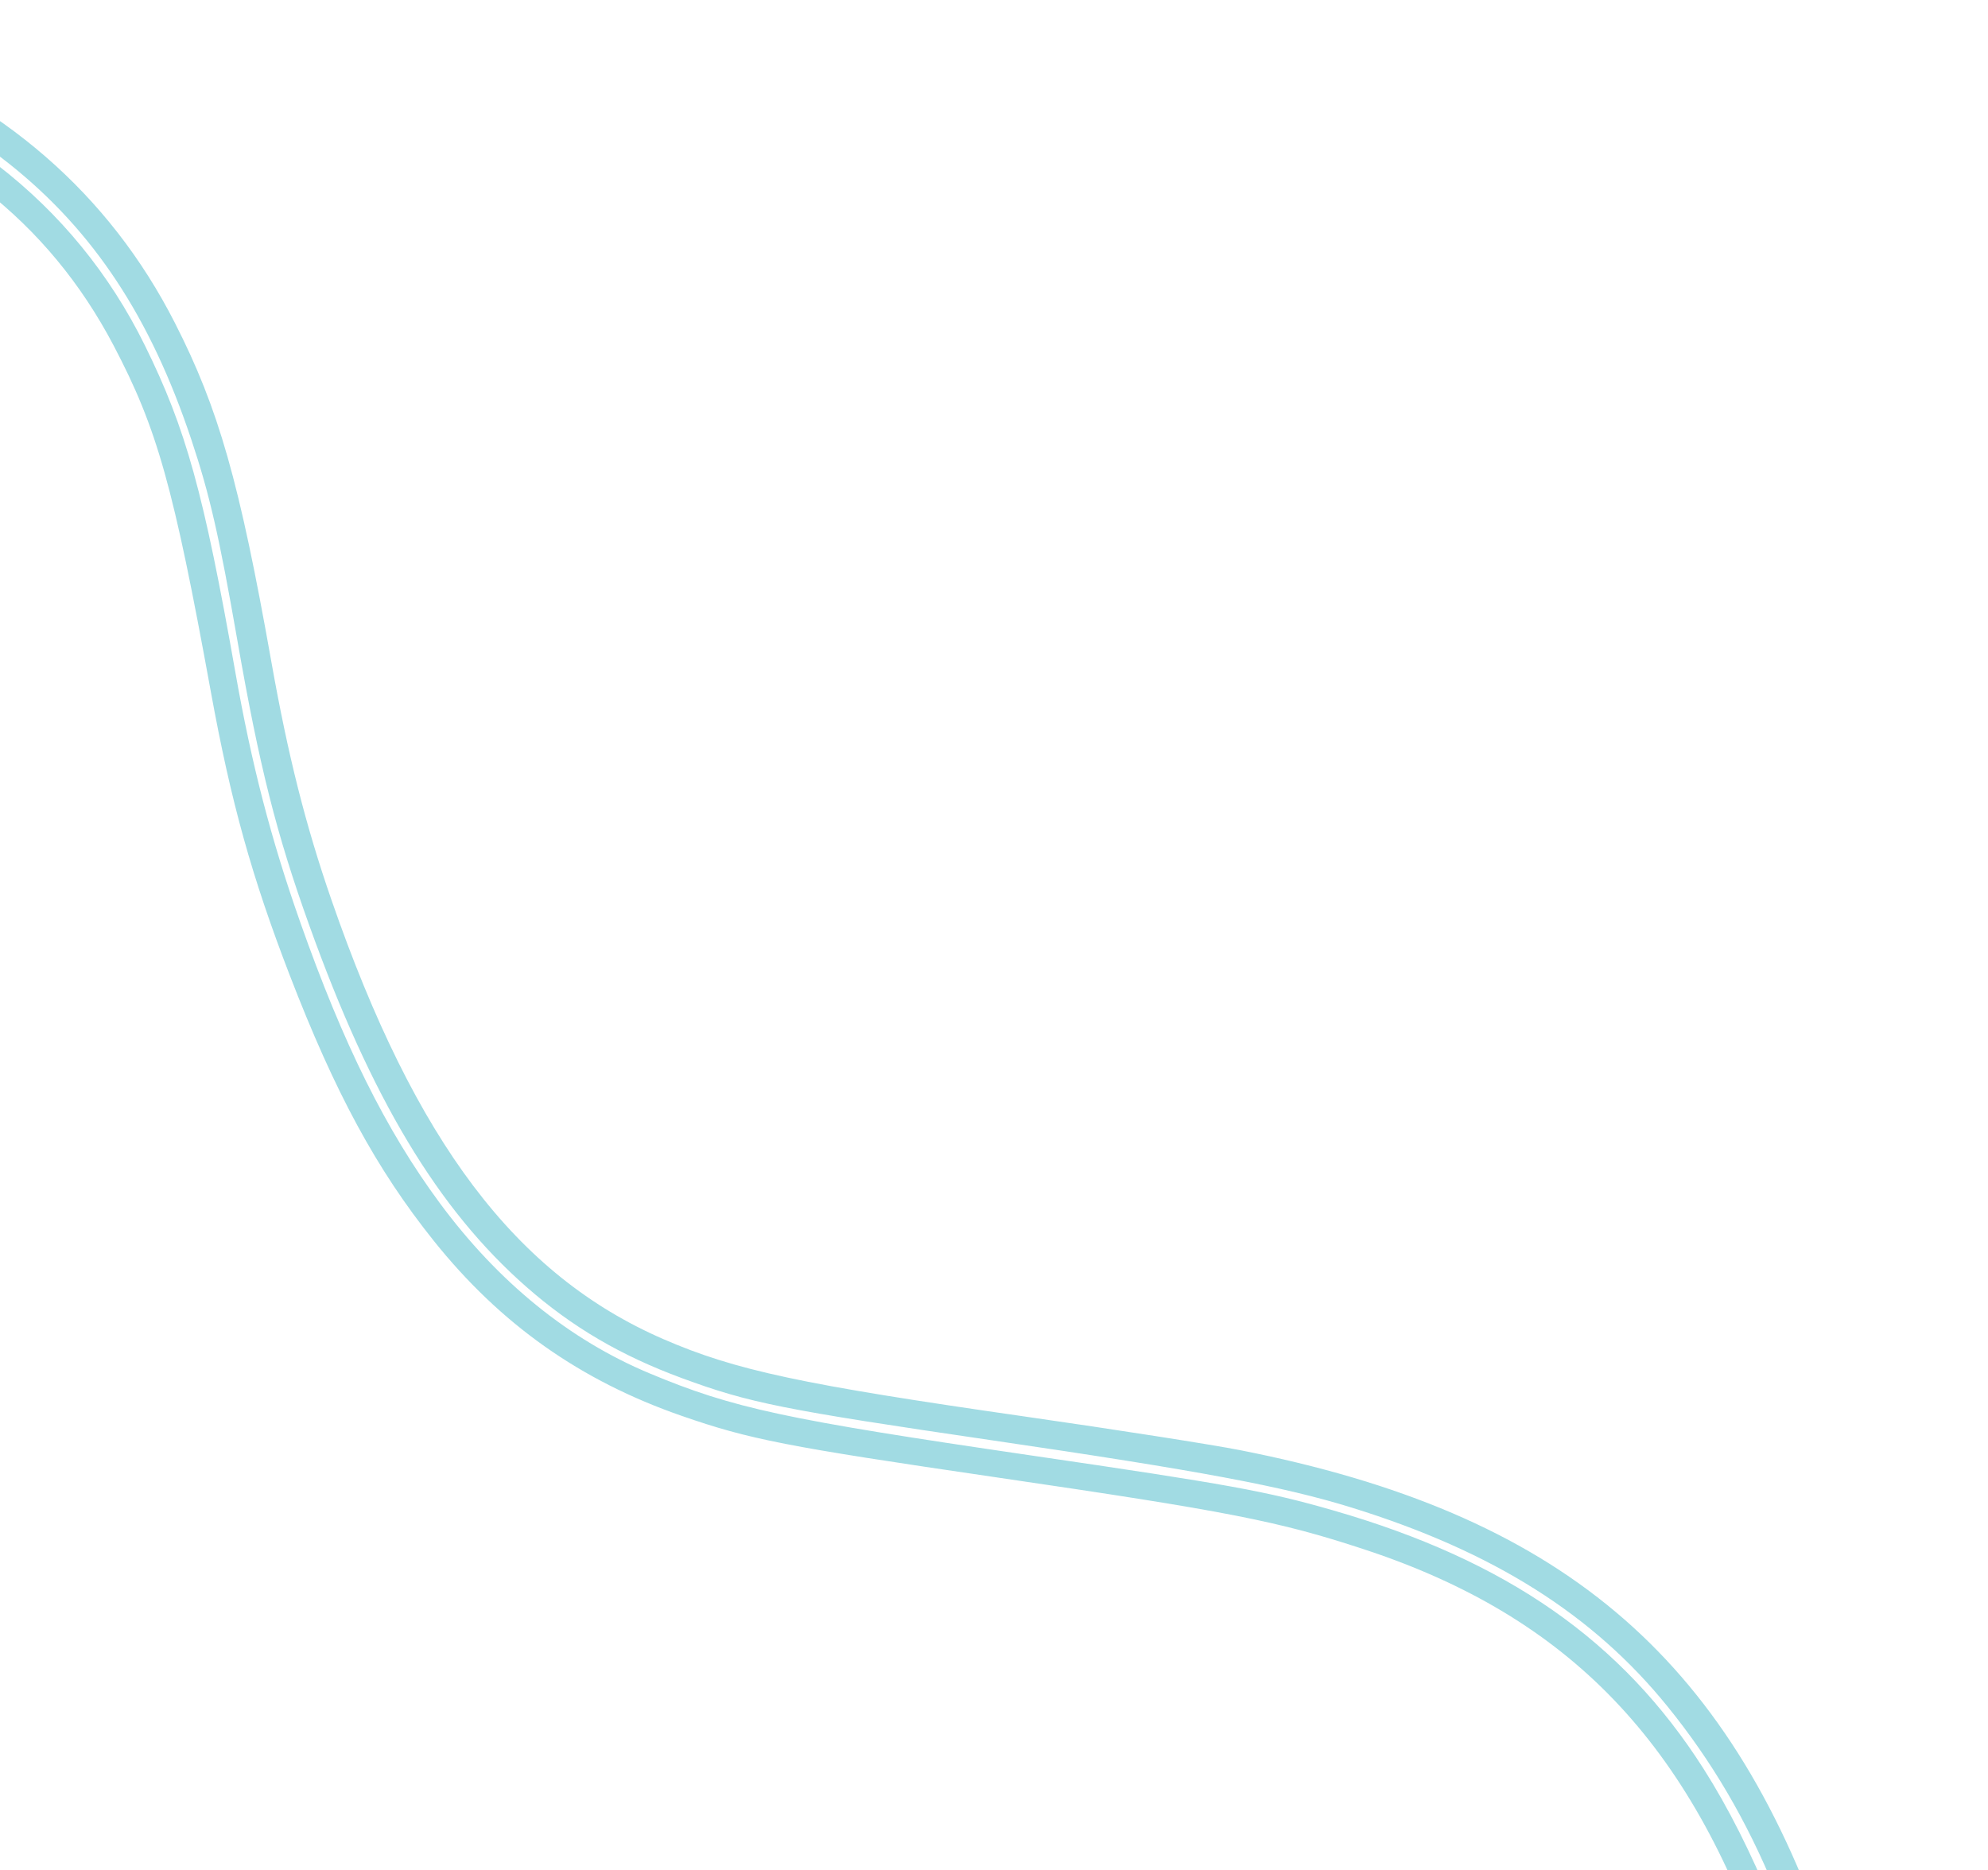 <svg xmlns="http://www.w3.org/2000/svg" width="457" height="430" fill="none"><path fill="#15A6BA" fill-rule="evenodd" d="M-85.125.763c-20.703-.127-38.911 3.705-52.157 10.979l-4.001 2.196-.587 4.453-.587 4.452 4.978-3.142c15.119-9.542 34.844-13.399 60.357-11.804 28.087 1.758 58.425 13.169 79.336 29.84 19.308 15.396 32.383 35.214 41.753 63.283 4.225 12.656 6.385 22.079 10.614 46.303 5.04 28.867 8.941 44.333 16.482 65.344 14.315 39.882 29.588 65.338 49.909 83.181 10.567 9.279 21.722 15.825 35.813 21.019 15.495 5.709 23.082 7.229 71.506 14.323 47.485 6.958 66.649 10.545 82.393 15.422 32.552 10.083 55.56 24.582 72.733 45.839 20.044 24.809 31.95 53.799 42.59 103.706l9.432 44.245c3.626 17.013 8.29 38.519 10.363 47.793l3.768 16.86 3.466.689c1.907.378 3.507.379 3.557.001.05-.378-.806-4.534-1.902-9.235-3.484-14.952-9.372-42.008-16.861-77.484-8.888-42.096-12.543-56.881-17.885-72.336-22.927-66.333-61.631-98.841-134.863-113.27-6.528-1.286-28.846-4.774-49.594-7.751-51.354-7.367-66.477-10.607-82.985-17.778-33.897-14.724-57.039-45.355-76.32-101.019-5.923-17.098-9.99-33.226-13.803-54.715-7.347-41.418-12.107-58.15-22.162-77.89C25.107 44.6.475 23.198-33.063 10.593-47.971 4.989-69.86.856-85.125.762Zm.412 8.426c-21.706-.133-37.648 3.532-51.893 11.93l-6.021 3.549-.904 6.59c-.891 6.494-.878 6.589.845 6.31.963-.155 2.413-.926 3.222-1.713 1.351-1.313 1.388-1.552.449-2.912-.945-1.368-.866-1.61 1.039-3.175 7.165-5.89 22.989-11.958 34.402-13.19 18.42-1.988 39.65-.312 54.745 4.323 35.553 10.913 59.941 29.967 74.957 58.56 10.023 19.086 13.73 32.295 22.346 79.615 4.608 25.305 9.395 42.506 18.143 65.182 10.43 27.038 19.895 44.499 33.035 60.947 15.392 19.267 33.751 32.24 57.075 40.333 15.632 5.424 23.799 7.022 71.975 14.079 53.792 7.881 65.159 10.105 84.958 16.628 47.089 15.513 74.939 44.52 92.342 96.176 5.541 16.447 7.251 23.399 16.547 67.254 6.275 29.609 16.563 76.975 18.08 83.25.248 1.021 1.181 1.487 3.62 1.809 1.808.238 3.305.297 3.327.13.021-.166-1.484-7.129-3.347-15.473-4.691-21.016-11.267-51.515-17.202-79.781-2.757-13.13-6.232-28.829-7.723-34.886-6.264-25.457-16.332-50.206-27.671-68.024-18.738-29.443-45.242-47.942-85.161-59.434-15.298-4.405-23.94-5.977-69.5-12.643-56.641-8.286-68.414-10.82-87.636-18.857-18.483-7.728-34.758-20.934-48.204-39.114-12.377-16.735-22.227-36.557-32.12-64.636-6.71-19.048-11.174-36.261-14.921-57.527-7.255-41.179-11.31-55.835-20.77-75.042-16.227-32.951-45.623-55.662-85.463-66.026-7.278-1.893-24.917-4.185-32.571-4.232Z" clip-rule="evenodd" opacity=".4"/></svg>